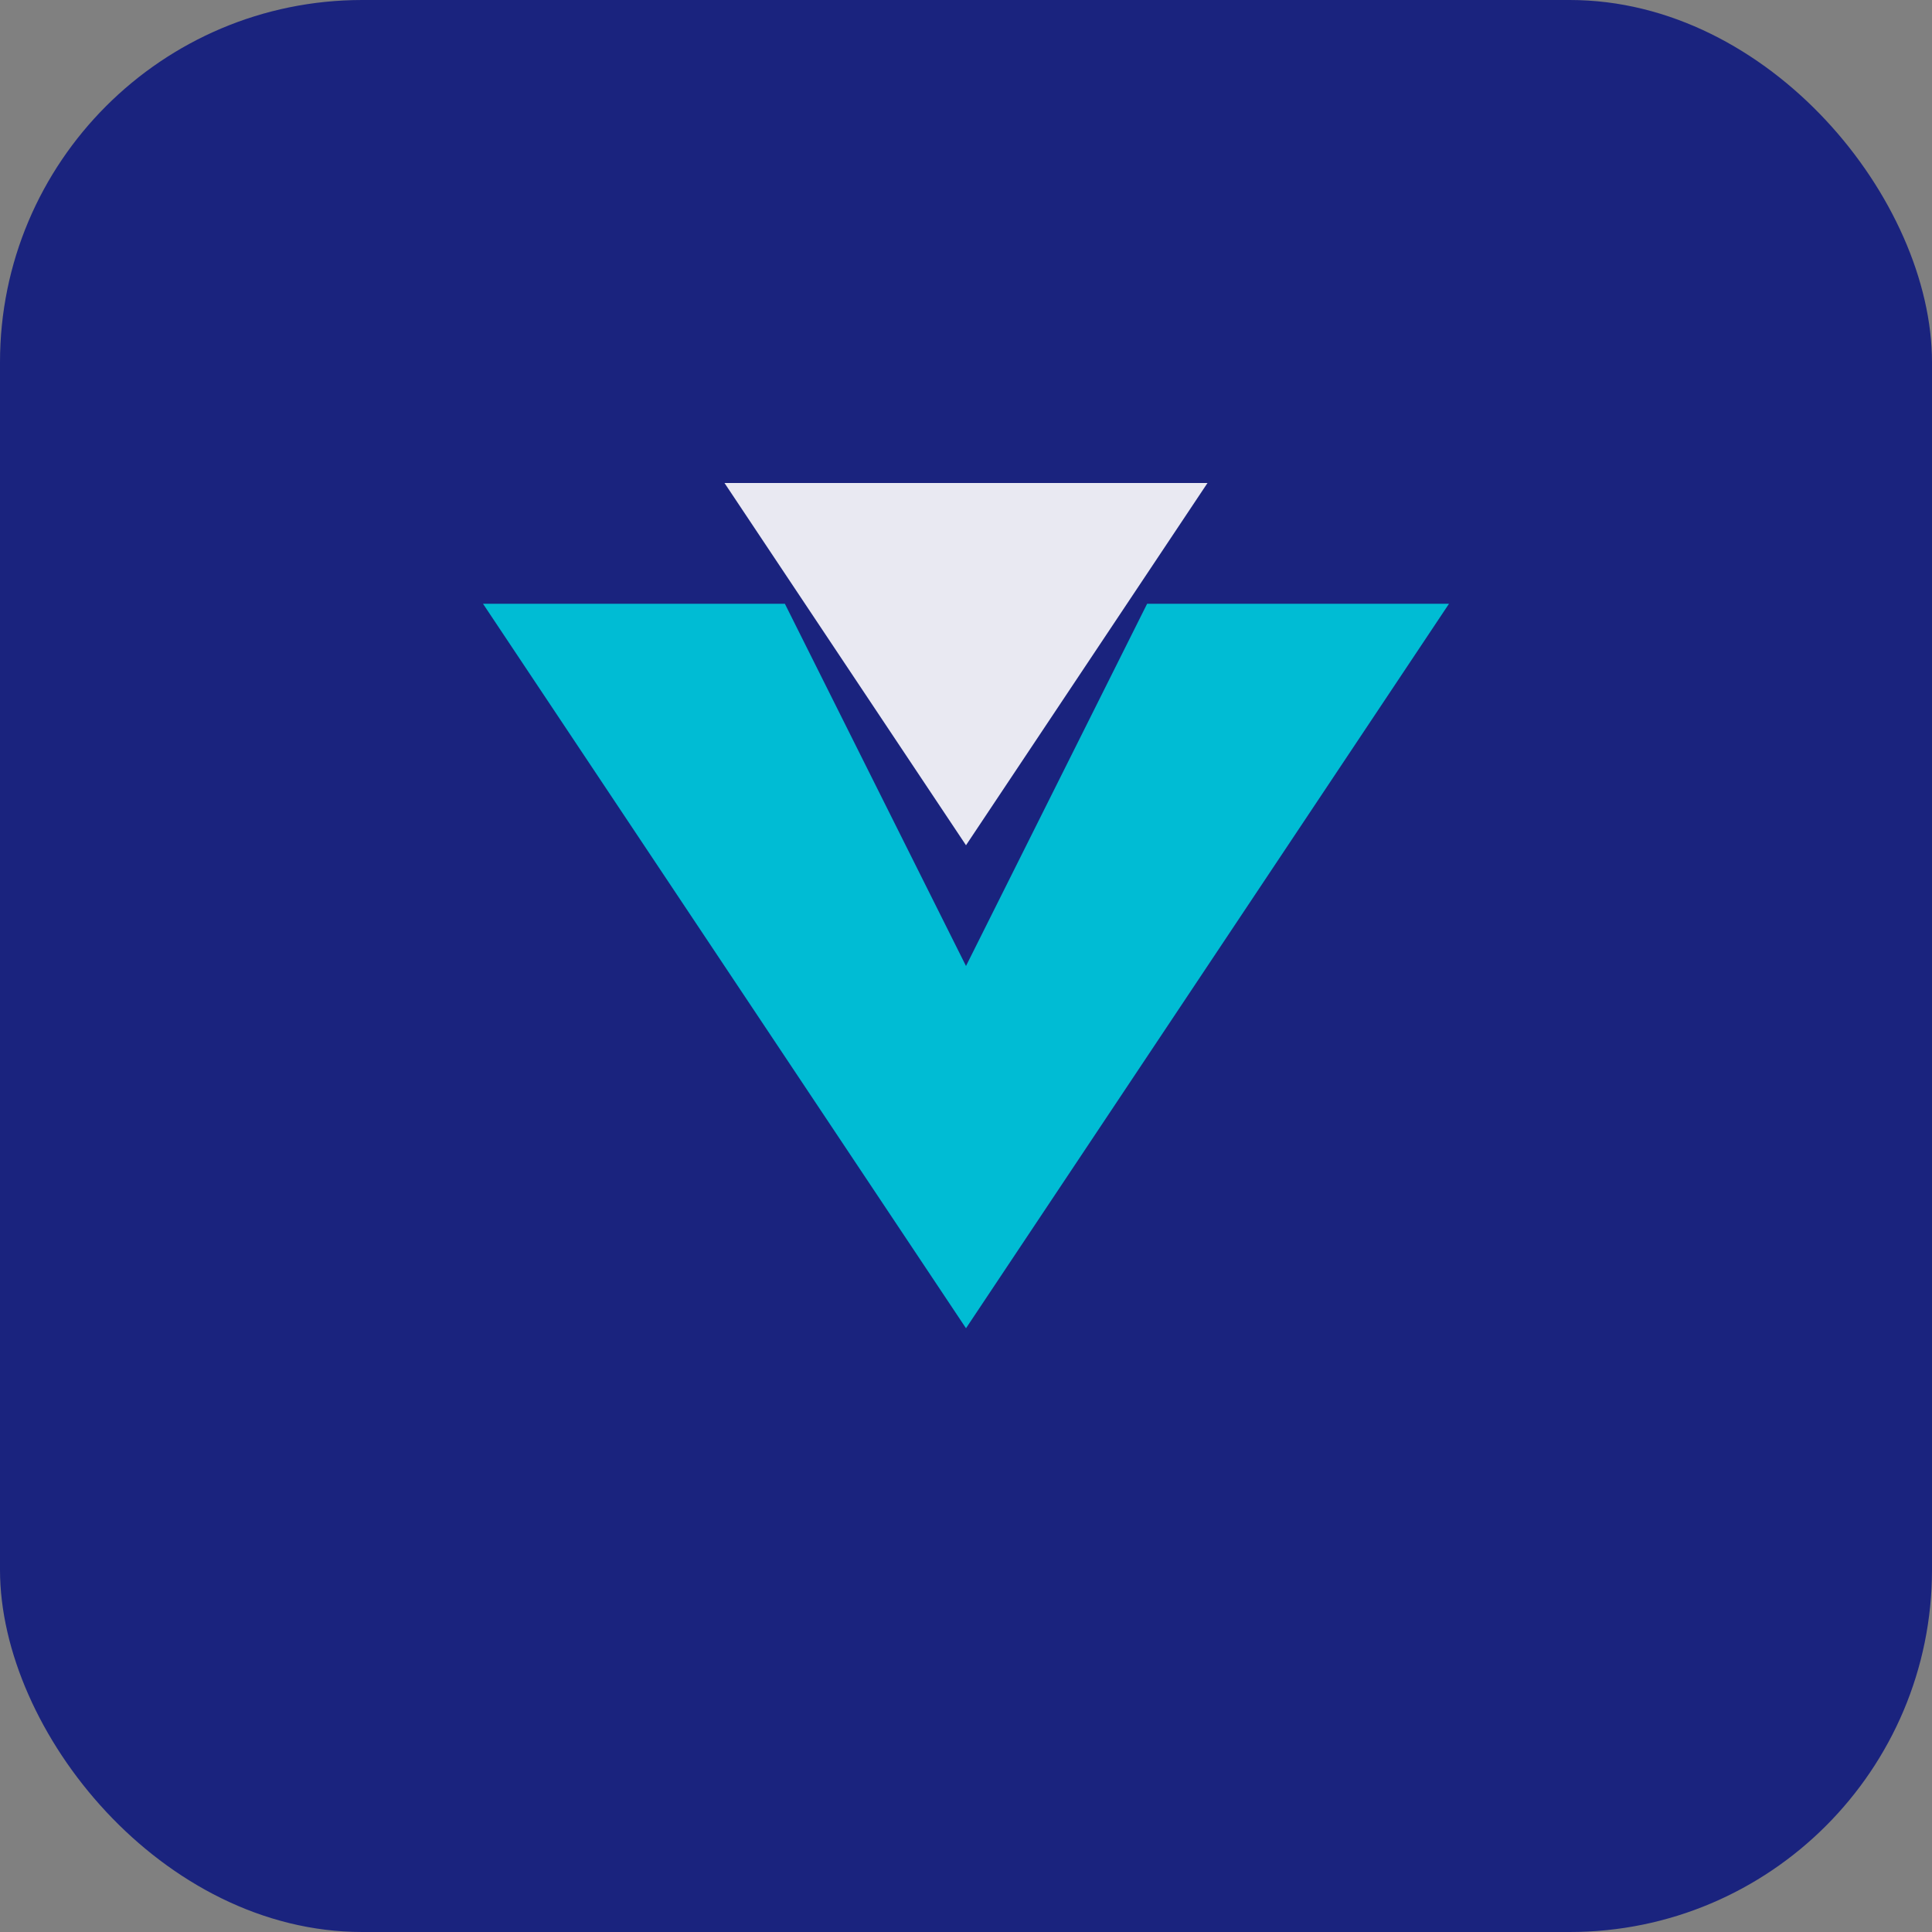 <svg width="32" height="32" viewBox="0 0 32 32" xmlns="http://www.w3.org/2000/svg">
  <rect x="0" y="0" width="32" height="32" fill="#808080" stroke="none"/>
  <rect width="32" height="32" rx="6" fill="#1a237e"/>
  <path d="M8 10 L16 22 L24 10 L19 10 L16 16 L13 10 Z" fill="#00bcd4"/>
  <path d="M12 8 L16 14 L20 8 Z" fill="#ffffff" opacity="0.9"/>
</svg>